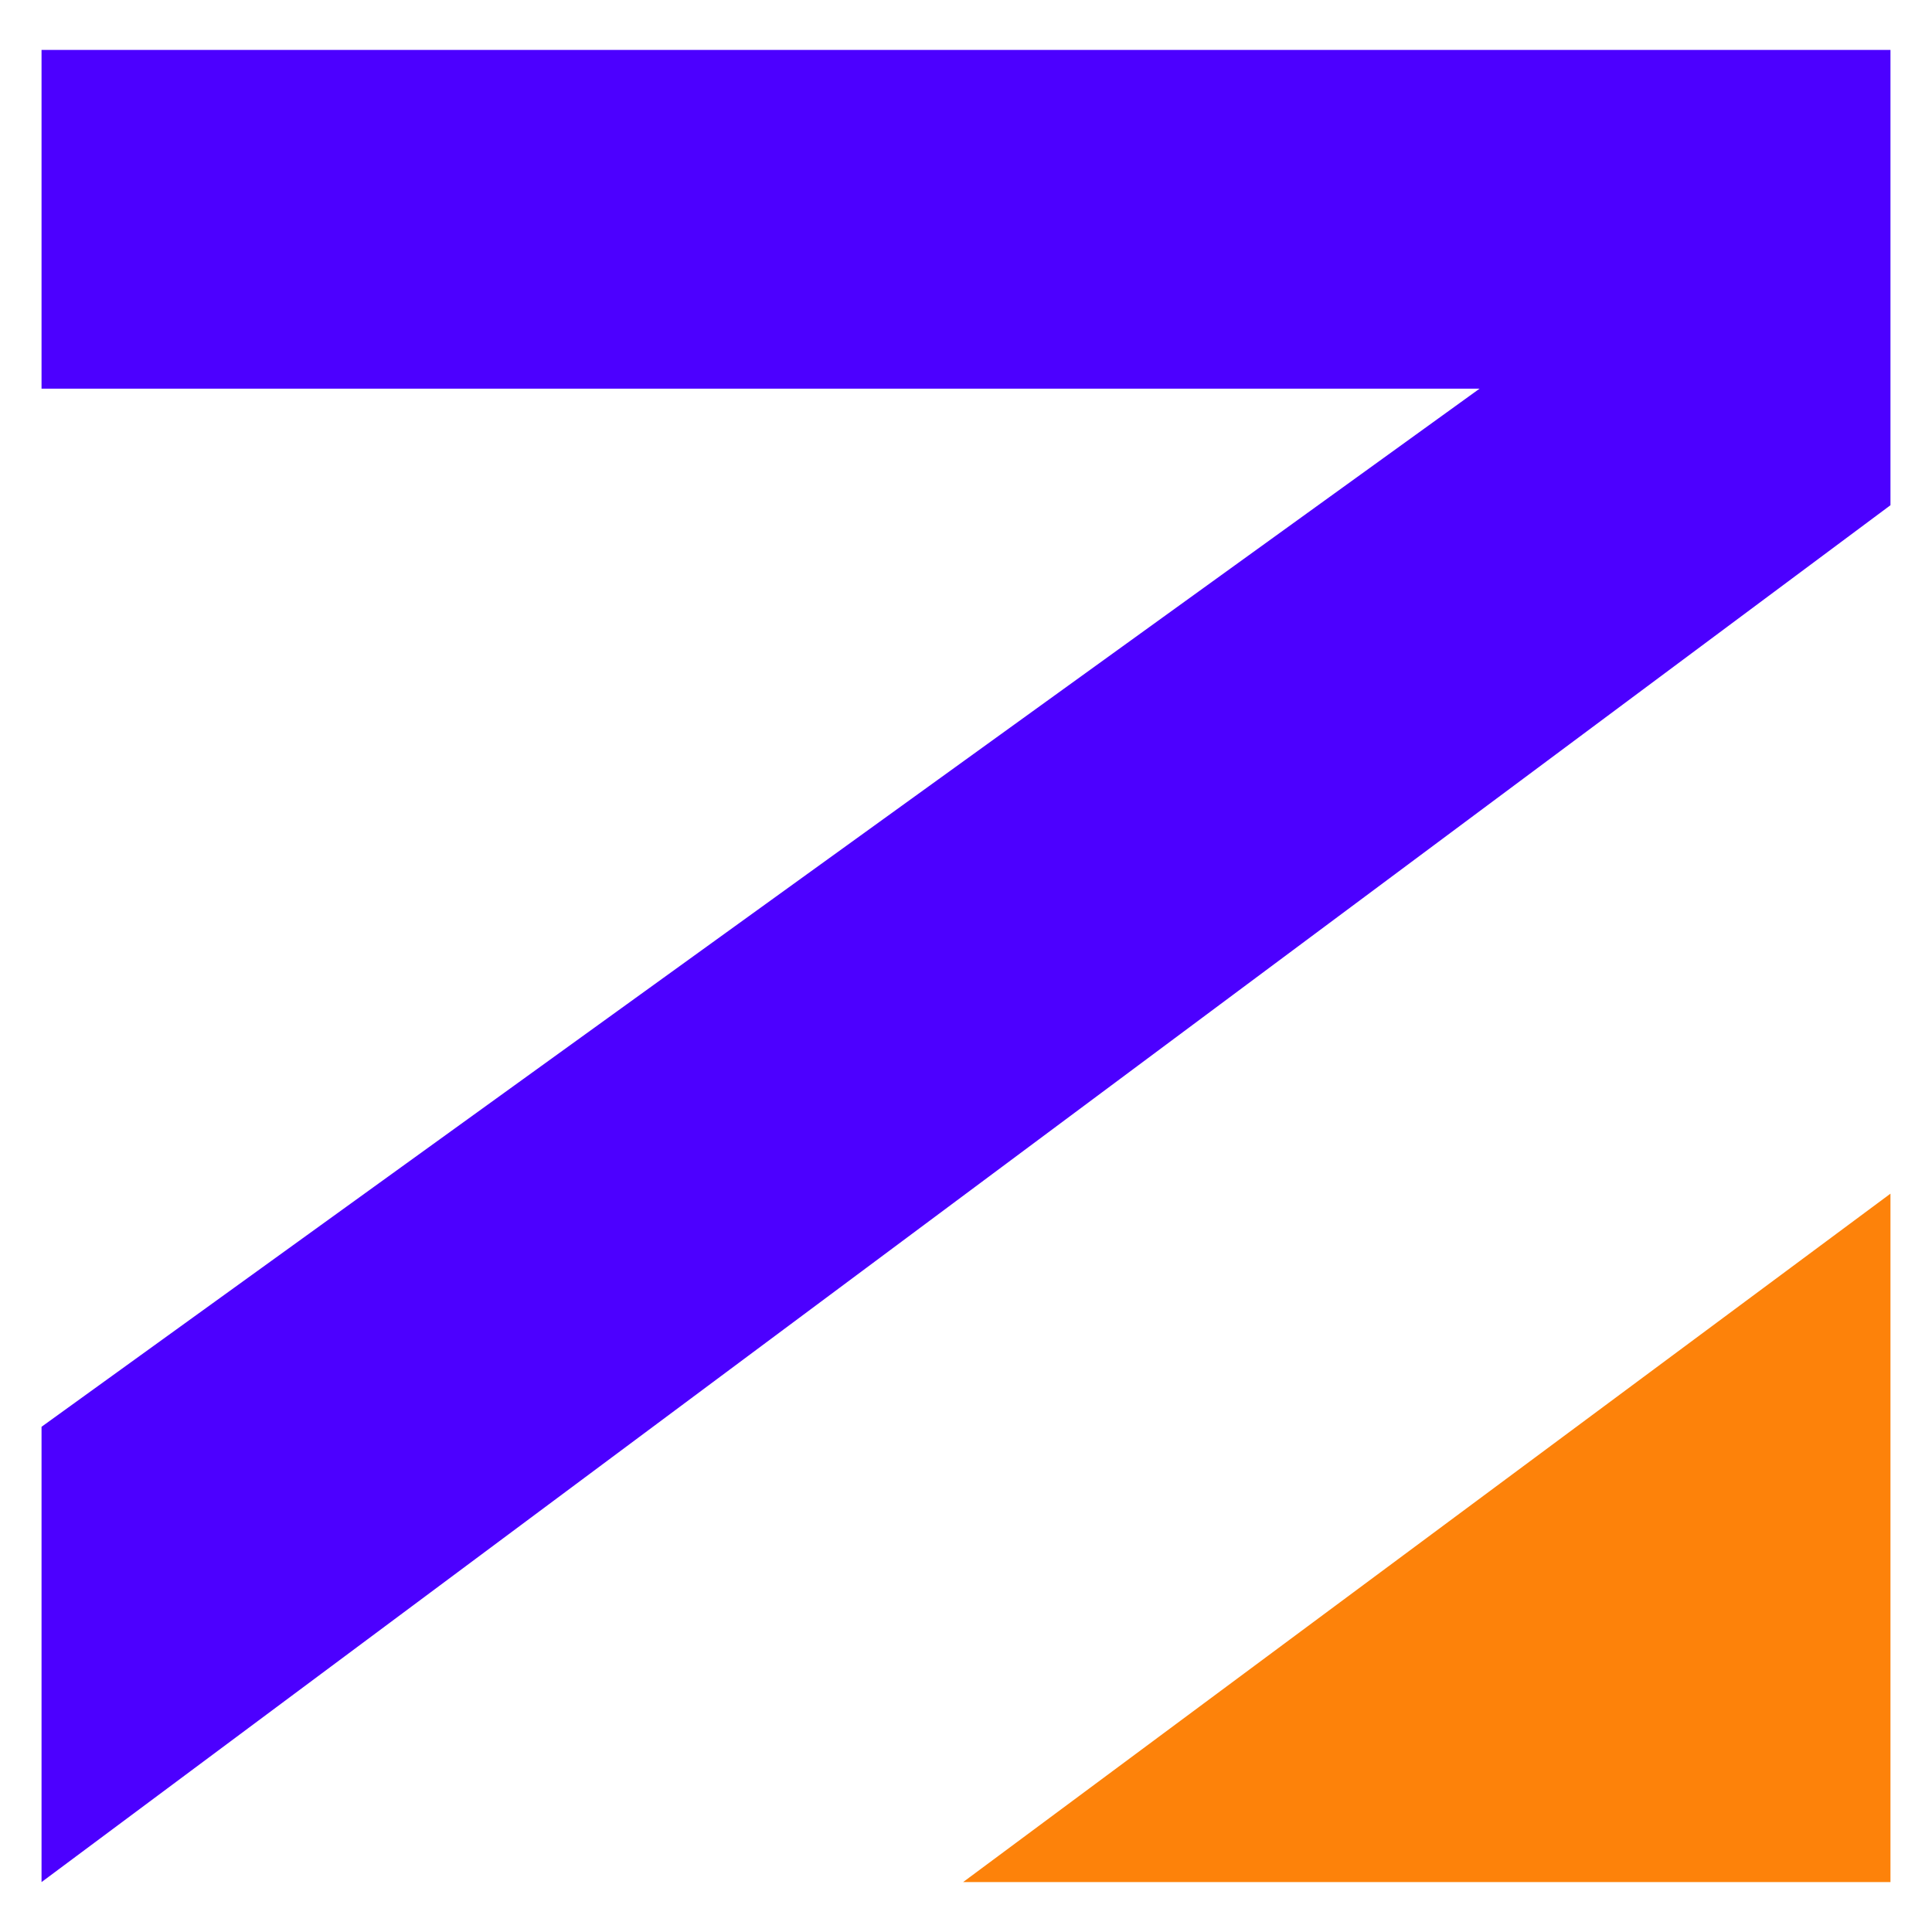 <svg xmlns="http://www.w3.org/2000/svg" id="Layer_1" viewBox="0 0 600 600"><defs><style>      .st0 {        fill: #fd820a;      }      .st1 {        fill: #4c00ff;      }    </style></defs><polygon class="st1" points="12.9 15.5 12.9 120.7 459.5 120.7 12.9 443.1 12.9 584.5 587.1 156.9 587.1 15.5 12.9 15.5"></polygon><polygon class="st0" points="587.1 584.5 587.1 370.7 299.1 584.5 587.1 584.5"></polygon></svg>